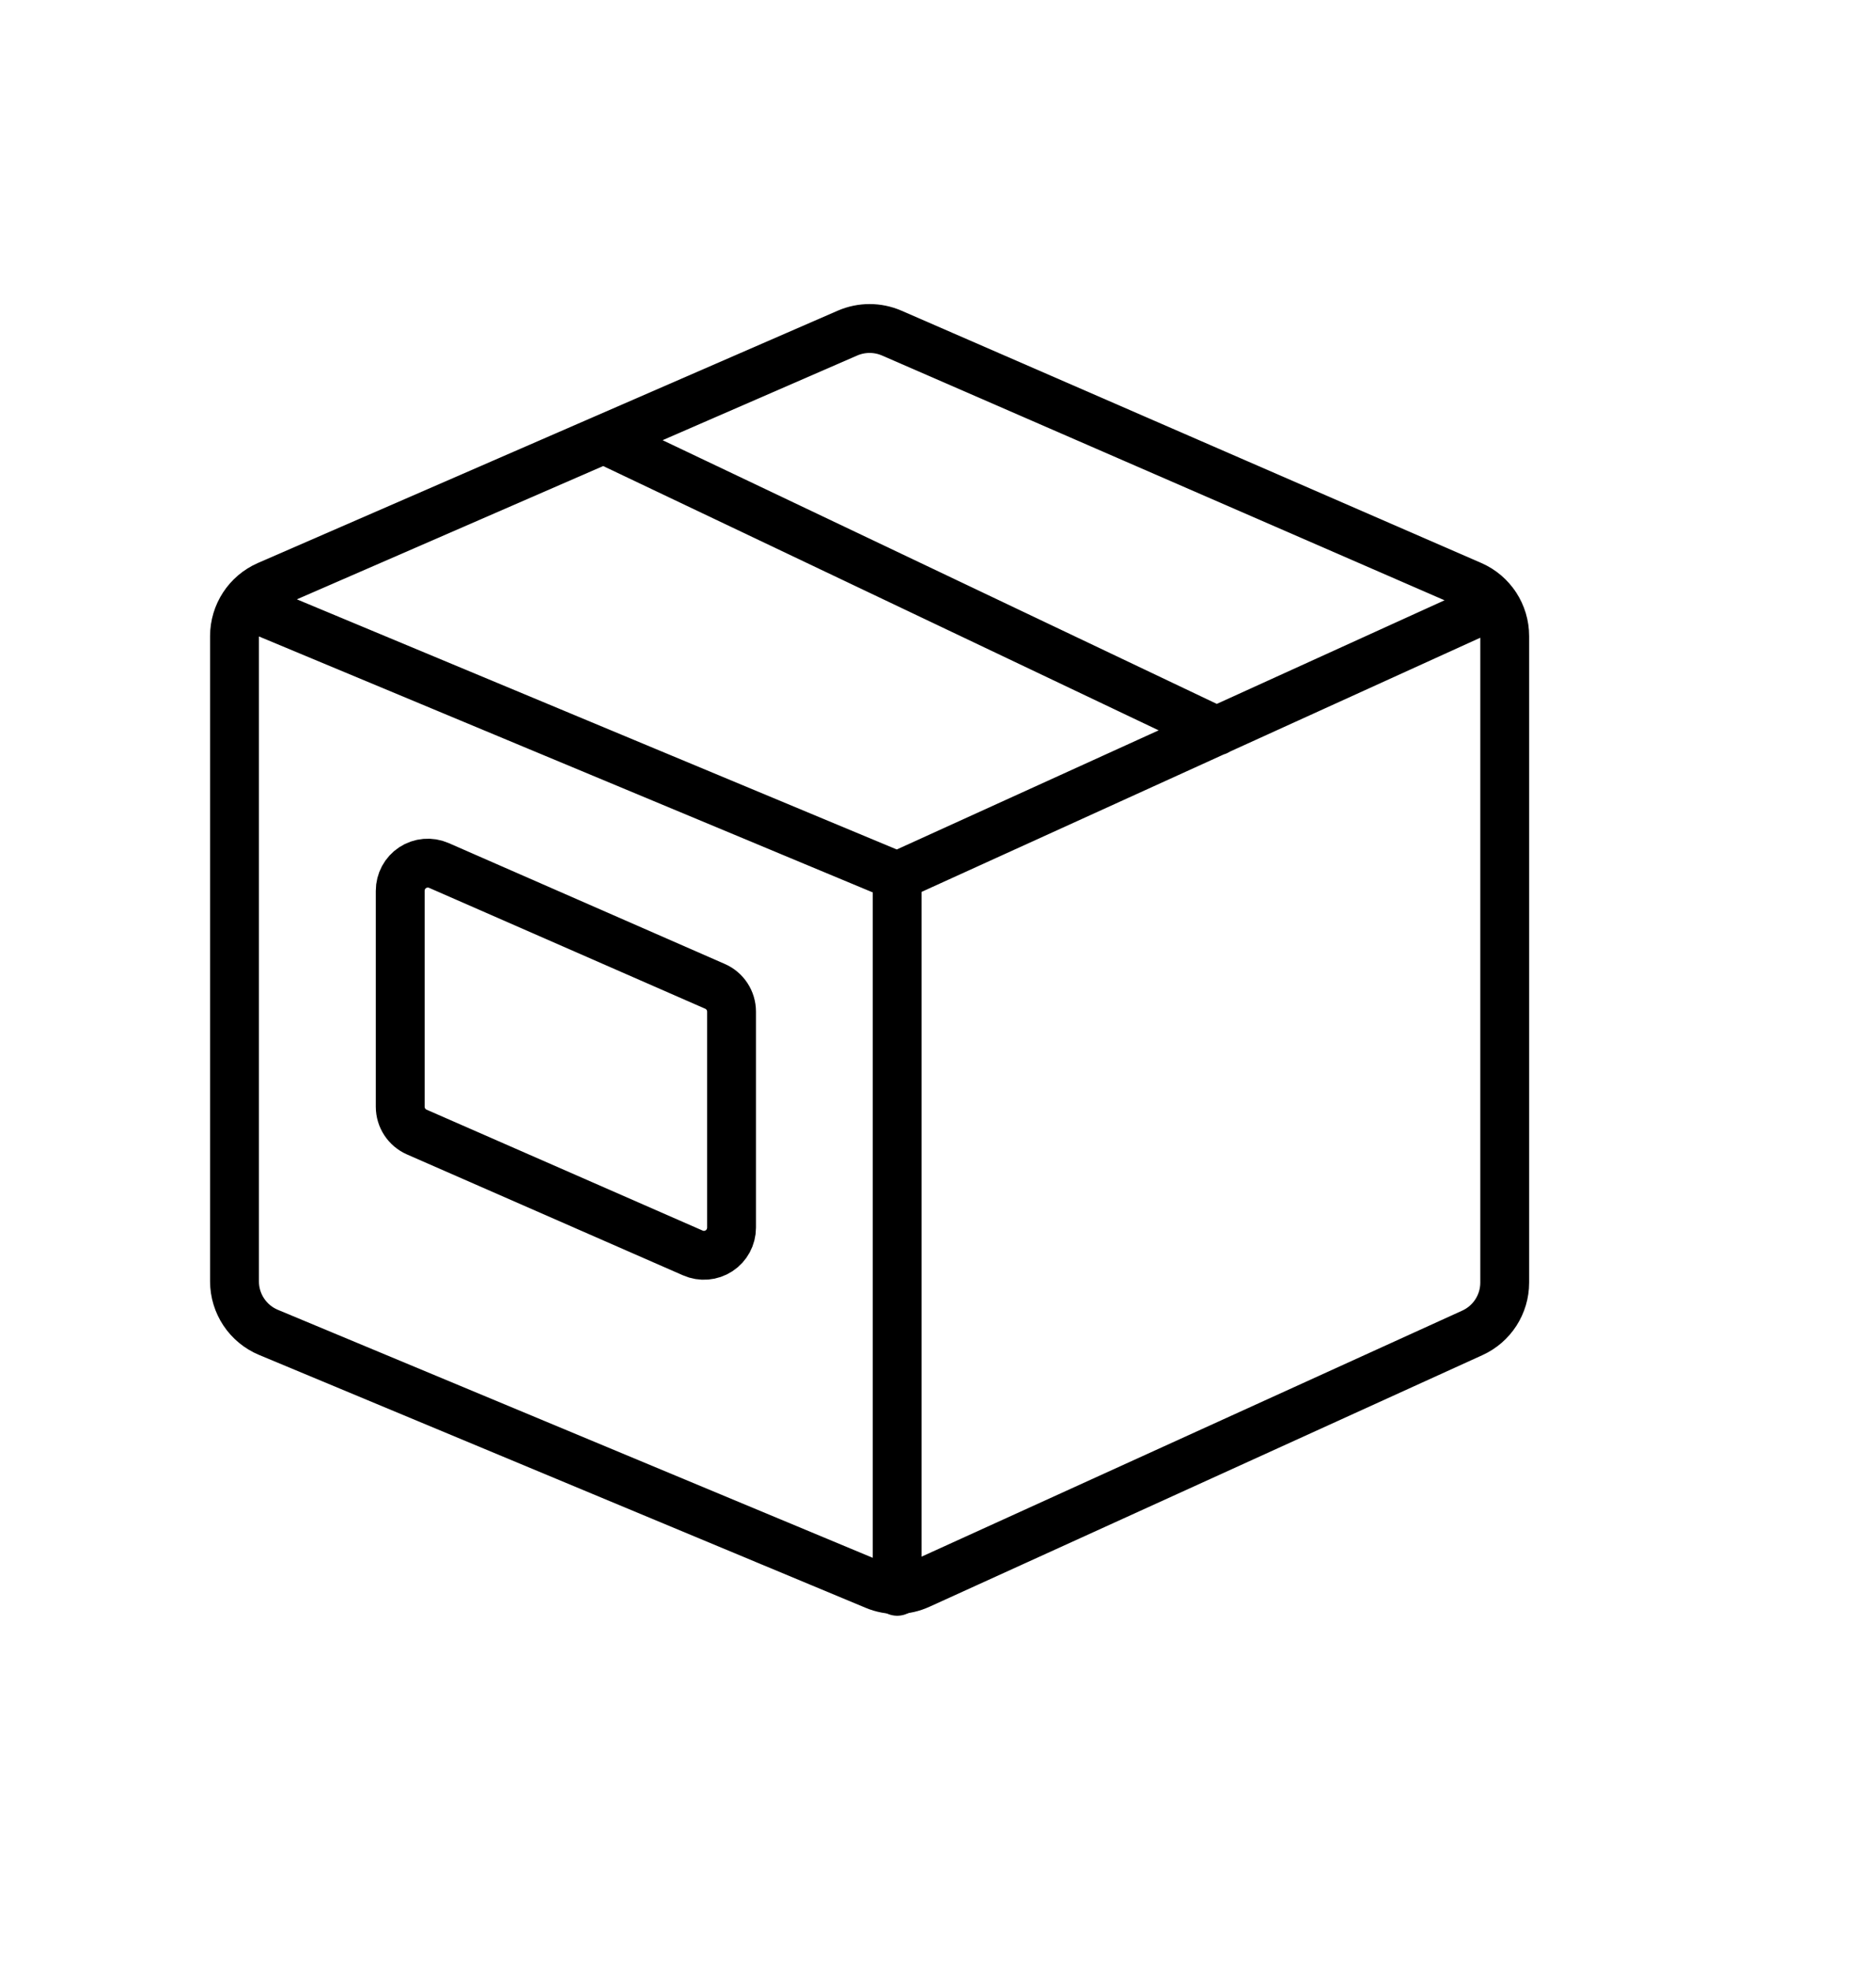 <svg xmlns:xlink="http://www.w3.org/1999/xlink" xmlns="http://www.w3.org/2000/svg" version="1.1" viewBox="0 0 80 84" height="84px" width="80px">
    <title>box</title>
    <g stroke-linejoin="round" stroke-linecap="round" fill-rule="evenodd" fill="none" stroke-width="1" stroke="none" id="box">
        <g stroke-width="2.083" stroke="#000000" id="Shape" transform="translate(10, 14)">
            <path d="M54.167,13.11 C54.168,12.173 53.613,11.324 52.754,10.949 L28.025,0.195 C27.424,-0.065 26.743,-0.065 26.142,0.195 L1.413,10.949 C0.554,11.324 -0.001,12.173 0,13.11 L0,40.61 C0,41.56 0.571,42.417 1.448,42.783 L27.319,53.562 C27.924,53.814 28.606,53.802 29.202,53.53 L52.785,42.805 C53.626,42.424 54.166,41.587 54.167,40.664 L54.167,13.11 L54.167,13.11 Z M28.26,23.339 L0.438,11.745 M28.26,23.339 L53.74,11.755 M15.75,4.722 L41.892,17.153"></path>
            <path d="M21.196,29.114 C21.196,28.645 20.918,28.221 20.488,28.035 L8.713,22.883 C8.348,22.724 7.929,22.761 7.597,22.978 C7.266,23.196 7.066,23.567 7.067,23.964 L7.067,33.168 C7.068,33.635 7.344,34.057 7.771,34.245 L19.546,39.399 C19.91,39.559 20.33,39.524 20.663,39.306 C20.996,39.089 21.196,38.718 21.196,38.32 L21.196,29.114 Z M28.26,53.818 L28.26,23.339"></path>
        </g>
    </g>
</svg>